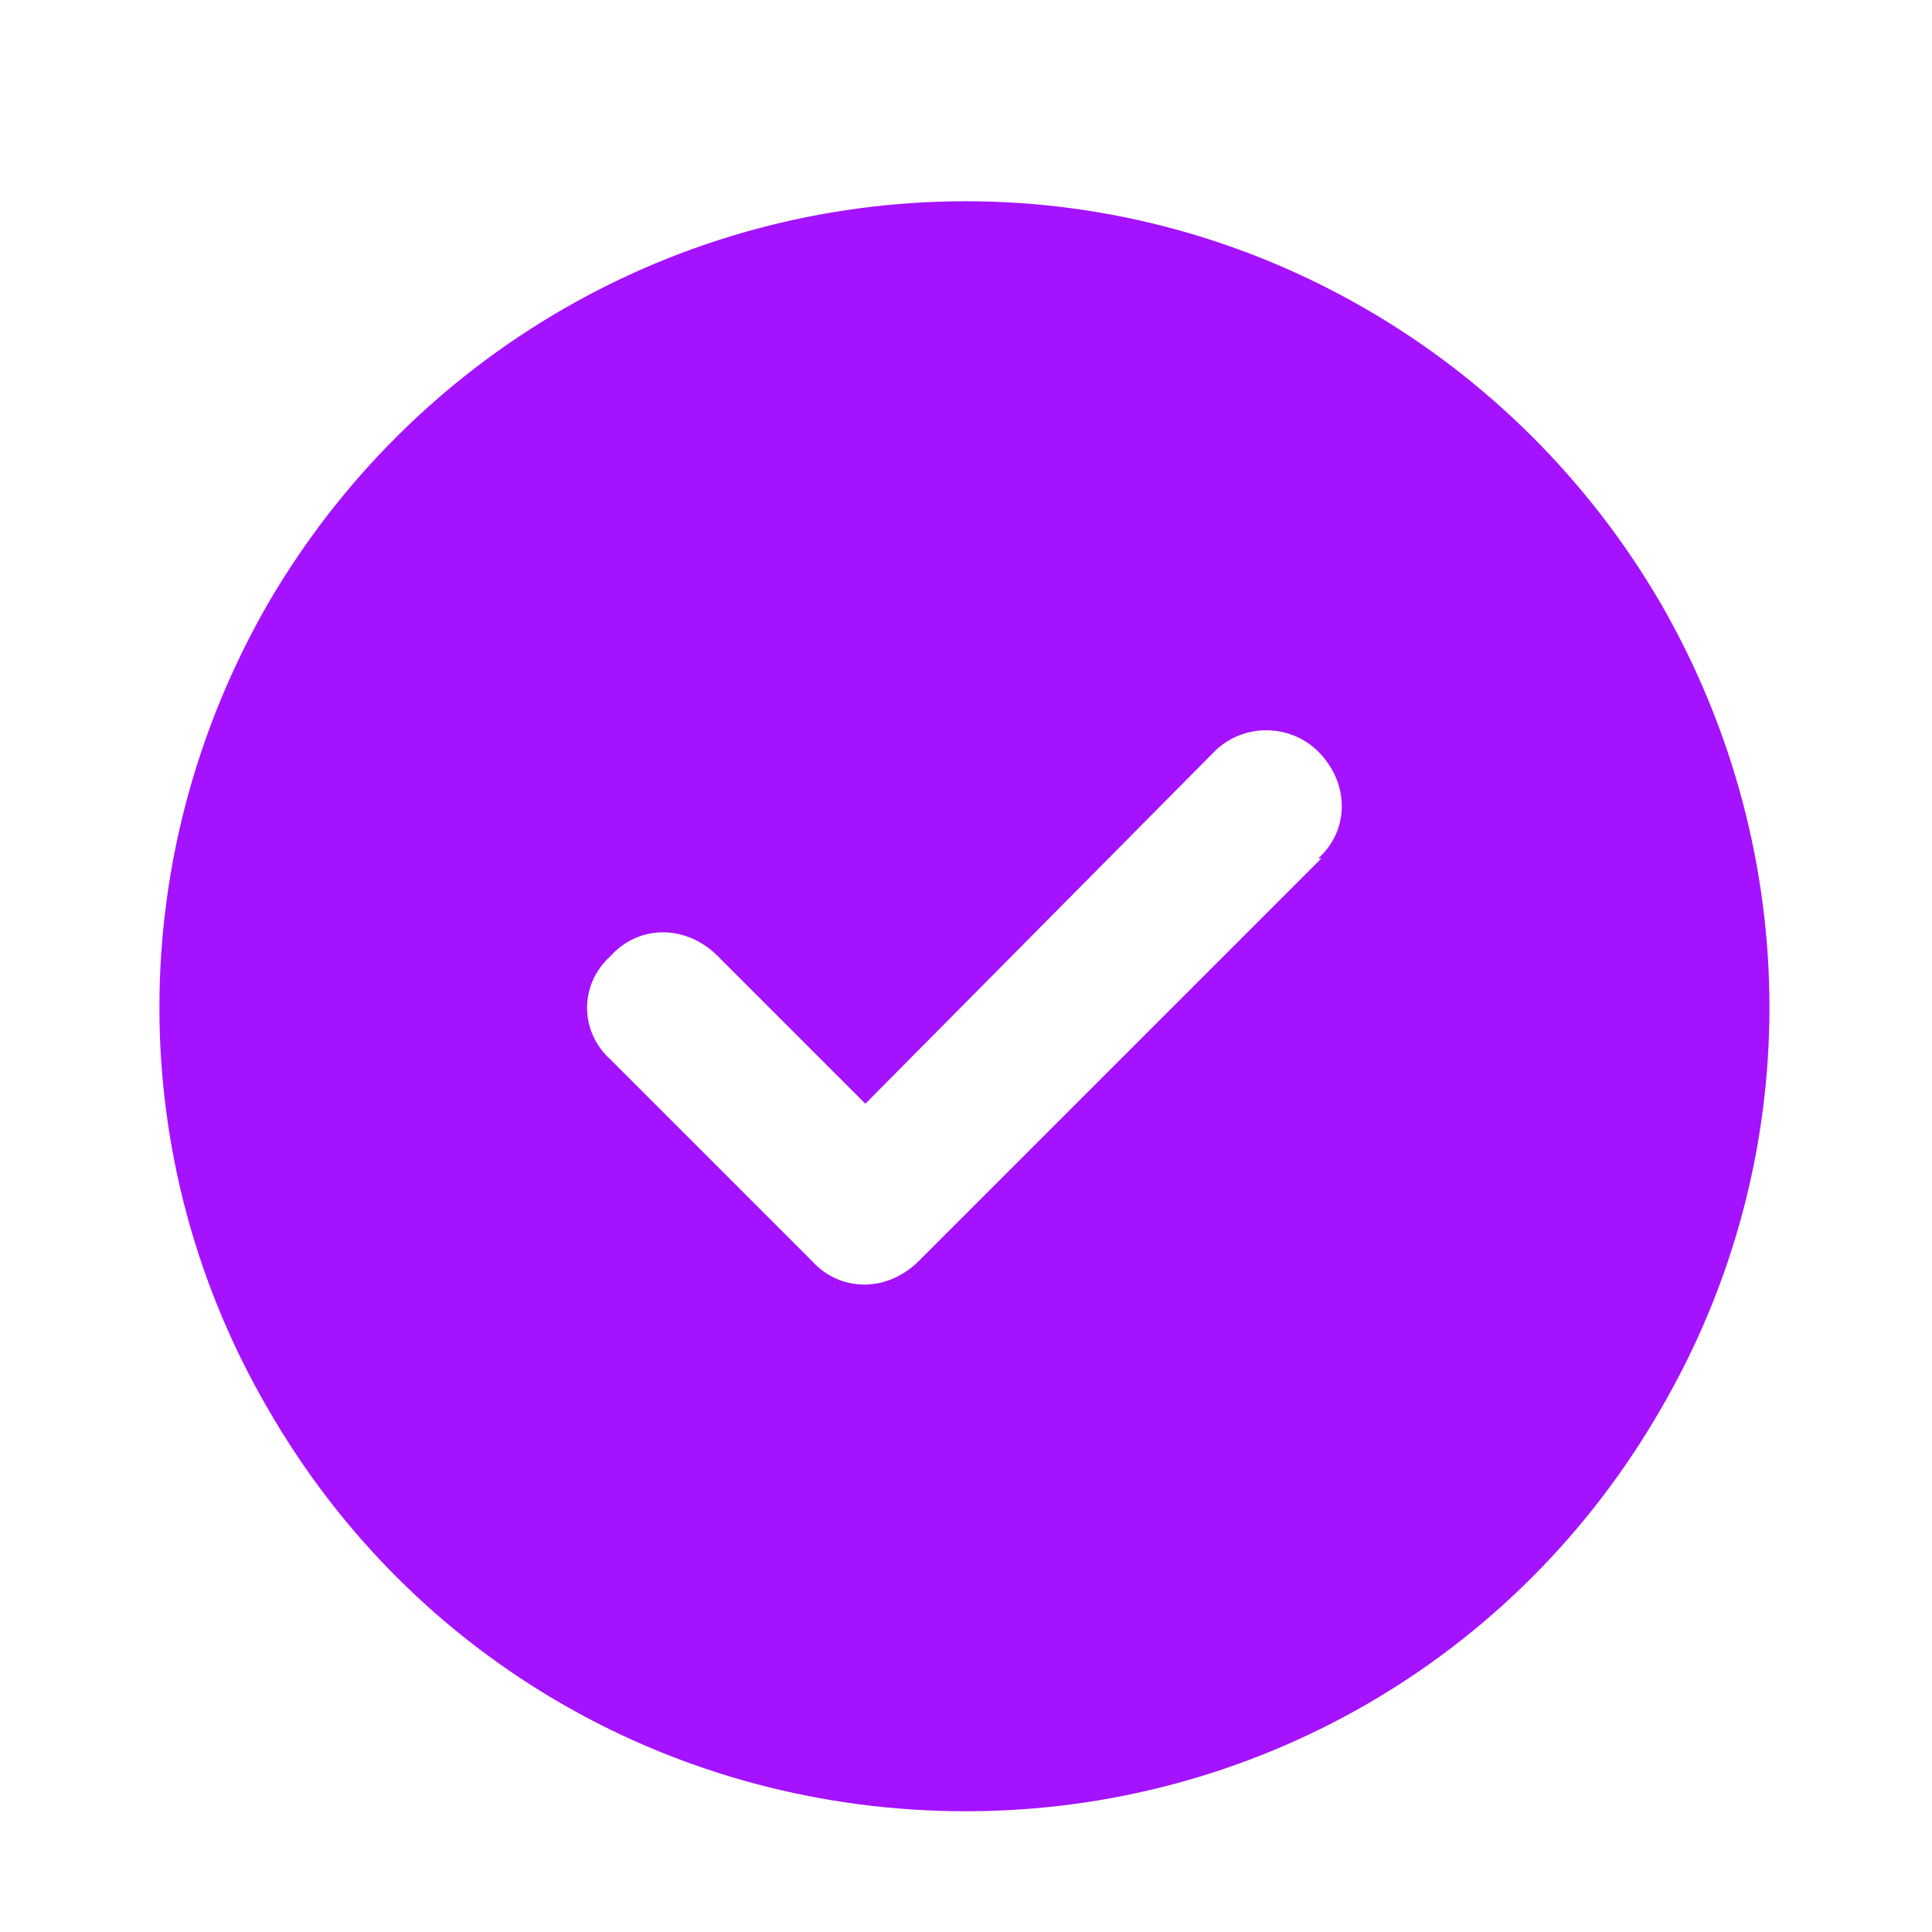 <svg width="24" height="24" viewBox="0 0 24 24" fill="none" xmlns="http://www.w3.org/2000/svg">
<path d="M12 22.5C8.406 22.5 5.125 20.625 3.328 17.5C1.531 14.414 1.531 10.625 3.328 7.5C5.125 4.414 8.406 2.5 12 2.5C15.555 2.5 18.836 4.414 20.633 7.5C22.43 10.625 22.43 14.414 20.633 17.5C18.836 20.625 15.555 22.5 12 22.5ZM16.414 10.664H16.375C16.766 10.312 16.766 9.727 16.375 9.336C16.023 8.984 15.438 8.984 15.086 9.336L10.75 13.711L8.914 11.875C8.523 11.484 7.938 11.484 7.586 11.875C7.195 12.227 7.195 12.812 7.586 13.164L10.086 15.664C10.438 16.055 11.023 16.055 11.414 15.664L16.414 10.664Z" fill="#A412FF"/>
</svg>
